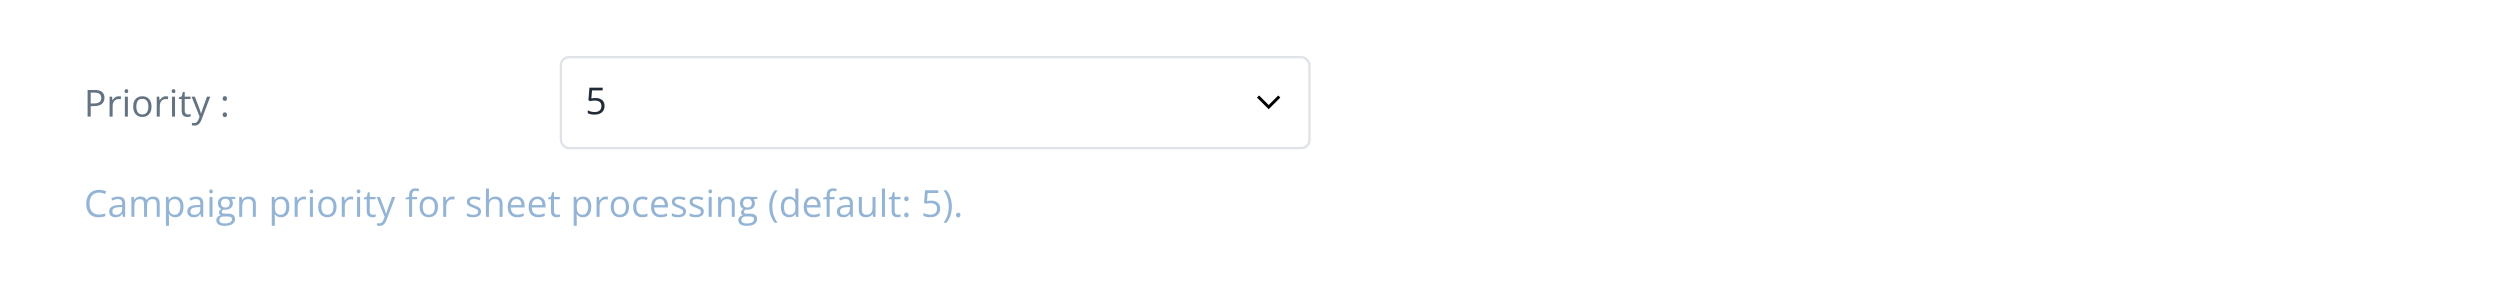 <svg width="1072" height="126" viewBox="0 0 1072 126" fill="none" xmlns="http://www.w3.org/2000/svg">
<g filter="url(#filter0_d_268_1185)">
<rect x="4" width="1064" height="118" fill="white"/>
</g>
<path d="M42.445 82.586C41.815 82.586 41.247 82.695 40.742 82.914C40.242 83.128 39.815 83.44 39.461 83.852C39.112 84.258 38.844 84.75 38.656 85.328C38.469 85.906 38.375 86.557 38.375 87.281C38.375 88.24 38.523 89.073 38.82 89.781C39.122 90.484 39.57 91.029 40.164 91.414C40.763 91.799 41.51 91.992 42.406 91.992C42.917 91.992 43.396 91.951 43.844 91.867C44.297 91.779 44.737 91.669 45.164 91.539V92.695C44.747 92.852 44.31 92.966 43.852 93.039C43.393 93.117 42.849 93.156 42.219 93.156C41.057 93.156 40.086 92.917 39.305 92.438C38.529 91.953 37.945 91.271 37.555 90.391C37.169 89.51 36.977 88.471 36.977 87.273C36.977 86.409 37.096 85.62 37.336 84.906C37.581 84.188 37.935 83.568 38.398 83.047C38.867 82.526 39.44 82.125 40.117 81.844C40.8 81.557 41.581 81.414 42.461 81.414C43.039 81.414 43.596 81.471 44.133 81.586C44.669 81.701 45.154 81.865 45.586 82.078L45.055 83.203C44.69 83.037 44.289 82.893 43.852 82.773C43.419 82.648 42.95 82.586 42.445 82.586ZM50.648 84.297C51.669 84.297 52.427 84.526 52.922 84.984C53.417 85.443 53.664 86.174 53.664 87.18V93H52.719L52.469 91.734H52.406C52.167 92.047 51.917 92.31 51.656 92.523C51.396 92.732 51.094 92.891 50.75 93C50.411 93.104 49.995 93.156 49.5 93.156C48.979 93.156 48.516 93.065 48.109 92.883C47.708 92.701 47.391 92.424 47.156 92.055C46.927 91.685 46.812 91.216 46.812 90.648C46.812 89.794 47.151 89.138 47.828 88.68C48.505 88.221 49.536 87.971 50.922 87.93L52.398 87.867V87.344C52.398 86.604 52.24 86.086 51.922 85.789C51.604 85.492 51.156 85.344 50.578 85.344C50.13 85.344 49.703 85.409 49.297 85.539C48.891 85.669 48.505 85.823 48.141 86L47.742 85.016C48.128 84.818 48.57 84.648 49.07 84.508C49.57 84.367 50.096 84.297 50.648 84.297ZM52.383 88.781L51.078 88.836C50.01 88.878 49.258 89.052 48.82 89.359C48.383 89.667 48.164 90.102 48.164 90.664C48.164 91.154 48.312 91.516 48.609 91.75C48.906 91.984 49.3 92.102 49.789 92.102C50.55 92.102 51.172 91.891 51.656 91.469C52.141 91.047 52.383 90.414 52.383 89.57V88.781ZM65.633 84.281C66.576 84.281 67.287 84.529 67.766 85.023C68.245 85.513 68.484 86.302 68.484 87.391V93H67.203V87.453C67.203 86.76 67.052 86.242 66.75 85.898C66.453 85.549 66.01 85.375 65.422 85.375C64.594 85.375 63.992 85.615 63.617 86.094C63.242 86.573 63.055 87.279 63.055 88.211V93H61.766V87.453C61.766 86.99 61.698 86.604 61.562 86.297C61.432 85.99 61.234 85.76 60.969 85.609C60.708 85.453 60.378 85.375 59.977 85.375C59.409 85.375 58.953 85.492 58.609 85.727C58.266 85.961 58.016 86.31 57.859 86.773C57.708 87.232 57.633 87.797 57.633 88.469V93H56.336V84.438H57.383L57.578 85.648H57.648C57.82 85.352 58.036 85.102 58.297 84.898C58.557 84.695 58.849 84.542 59.172 84.438C59.495 84.333 59.839 84.281 60.203 84.281C60.854 84.281 61.398 84.404 61.836 84.648C62.279 84.888 62.599 85.255 62.797 85.75H62.867C63.148 85.255 63.534 84.888 64.023 84.648C64.513 84.404 65.049 84.281 65.633 84.281ZM75.172 84.281C76.24 84.281 77.091 84.648 77.727 85.383C78.362 86.117 78.68 87.221 78.68 88.695C78.68 89.669 78.534 90.487 78.242 91.148C77.951 91.81 77.539 92.31 77.008 92.648C76.482 92.987 75.859 93.156 75.141 93.156C74.688 93.156 74.289 93.096 73.945 92.977C73.602 92.857 73.307 92.695 73.062 92.492C72.818 92.289 72.615 92.068 72.453 91.828H72.359C72.375 92.031 72.393 92.276 72.414 92.562C72.44 92.849 72.453 93.099 72.453 93.312V96.828H71.148V84.438H72.219L72.391 85.703H72.453C72.62 85.443 72.823 85.206 73.062 84.992C73.302 84.773 73.594 84.602 73.938 84.477C74.287 84.346 74.698 84.281 75.172 84.281ZM74.945 85.375C74.352 85.375 73.872 85.49 73.508 85.719C73.148 85.948 72.885 86.292 72.719 86.75C72.552 87.203 72.463 87.773 72.453 88.461V88.711C72.453 89.435 72.531 90.047 72.688 90.547C72.849 91.047 73.112 91.427 73.477 91.688C73.846 91.948 74.341 92.078 74.961 92.078C75.492 92.078 75.935 91.935 76.289 91.648C76.643 91.362 76.906 90.963 77.078 90.453C77.255 89.938 77.344 89.346 77.344 88.68C77.344 87.669 77.146 86.867 76.75 86.273C76.359 85.674 75.758 85.375 74.945 85.375ZM84.148 84.297C85.169 84.297 85.927 84.526 86.422 84.984C86.917 85.443 87.164 86.174 87.164 87.18V93H86.219L85.969 91.734H85.906C85.667 92.047 85.417 92.31 85.156 92.523C84.896 92.732 84.594 92.891 84.25 93C83.912 93.104 83.495 93.156 83 93.156C82.479 93.156 82.016 93.065 81.609 92.883C81.208 92.701 80.891 92.424 80.656 92.055C80.427 91.685 80.312 91.216 80.312 90.648C80.312 89.794 80.651 89.138 81.328 88.68C82.005 88.221 83.037 87.971 84.422 87.93L85.898 87.867V87.344C85.898 86.604 85.74 86.086 85.422 85.789C85.104 85.492 84.656 85.344 84.078 85.344C83.63 85.344 83.203 85.409 82.797 85.539C82.391 85.669 82.005 85.823 81.641 86L81.242 85.016C81.628 84.818 82.07 84.648 82.57 84.508C83.07 84.367 83.596 84.297 84.148 84.297ZM85.883 88.781L84.578 88.836C83.51 88.878 82.758 89.052 82.32 89.359C81.883 89.667 81.664 90.102 81.664 90.664C81.664 91.154 81.812 91.516 82.109 91.75C82.406 91.984 82.799 92.102 83.289 92.102C84.049 92.102 84.672 91.891 85.156 91.469C85.641 91.047 85.883 90.414 85.883 89.57V88.781ZM91.133 84.438V93H89.836V84.438H91.133ZM90.5 81.234C90.713 81.234 90.896 81.305 91.047 81.445C91.203 81.581 91.281 81.794 91.281 82.086C91.281 82.372 91.203 82.586 91.047 82.727C90.896 82.867 90.713 82.938 90.5 82.938C90.276 82.938 90.088 82.867 89.938 82.727C89.792 82.586 89.719 82.372 89.719 82.086C89.719 81.794 89.792 81.581 89.938 81.445C90.088 81.305 90.276 81.234 90.5 81.234ZM96.273 96.844C95.148 96.844 94.281 96.633 93.672 96.211C93.062 95.794 92.758 95.208 92.758 94.453C92.758 93.917 92.927 93.458 93.266 93.078C93.609 92.698 94.083 92.445 94.688 92.32C94.463 92.216 94.271 92.06 94.109 91.852C93.953 91.643 93.875 91.404 93.875 91.133C93.875 90.82 93.961 90.547 94.133 90.312C94.31 90.073 94.578 89.844 94.938 89.625C94.49 89.443 94.125 89.135 93.844 88.703C93.568 88.266 93.43 87.758 93.43 87.18C93.43 86.565 93.557 86.042 93.812 85.609C94.068 85.172 94.438 84.838 94.922 84.609C95.406 84.38 95.992 84.266 96.68 84.266C96.831 84.266 96.982 84.273 97.133 84.289C97.289 84.299 97.438 84.318 97.578 84.344C97.719 84.365 97.841 84.391 97.945 84.422H100.883V85.258L99.305 85.453C99.461 85.656 99.591 85.901 99.695 86.188C99.799 86.474 99.852 86.792 99.852 87.141C99.852 87.995 99.562 88.674 98.984 89.18C98.406 89.68 97.612 89.93 96.602 89.93C96.362 89.93 96.117 89.909 95.867 89.867C95.612 90.008 95.417 90.164 95.281 90.336C95.151 90.508 95.086 90.706 95.086 90.93C95.086 91.096 95.135 91.229 95.234 91.328C95.338 91.427 95.487 91.5 95.68 91.547C95.872 91.588 96.104 91.609 96.375 91.609H97.883C98.815 91.609 99.529 91.805 100.023 92.195C100.523 92.586 100.773 93.156 100.773 93.906C100.773 94.854 100.388 95.581 99.617 96.086C98.846 96.591 97.732 96.844 96.273 96.844ZM96.312 95.828C97.021 95.828 97.607 95.755 98.07 95.609C98.539 95.469 98.888 95.263 99.117 94.992C99.352 94.727 99.469 94.409 99.469 94.039C99.469 93.695 99.391 93.435 99.234 93.258C99.078 93.086 98.849 92.971 98.547 92.914C98.245 92.852 97.875 92.82 97.438 92.82H95.953C95.568 92.82 95.232 92.88 94.945 93C94.659 93.12 94.438 93.297 94.281 93.531C94.13 93.766 94.055 94.057 94.055 94.406C94.055 94.87 94.25 95.221 94.641 95.461C95.031 95.706 95.588 95.828 96.312 95.828ZM96.648 88.984C97.268 88.984 97.734 88.828 98.047 88.516C98.359 88.203 98.516 87.747 98.516 87.148C98.516 86.508 98.357 86.029 98.039 85.711C97.721 85.388 97.253 85.227 96.633 85.227C96.039 85.227 95.581 85.393 95.258 85.727C94.94 86.055 94.781 86.537 94.781 87.172C94.781 87.755 94.943 88.203 95.266 88.516C95.588 88.828 96.049 88.984 96.648 88.984ZM106.625 84.281C107.641 84.281 108.409 84.531 108.93 85.031C109.451 85.526 109.711 86.323 109.711 87.422V93H108.43V87.508C108.43 86.794 108.266 86.26 107.938 85.906C107.615 85.552 107.117 85.375 106.445 85.375C105.497 85.375 104.831 85.643 104.445 86.18C104.06 86.716 103.867 87.495 103.867 88.516V93H102.57V84.438H103.617L103.812 85.672H103.883C104.065 85.37 104.297 85.117 104.578 84.914C104.859 84.706 105.174 84.549 105.523 84.445C105.872 84.336 106.24 84.281 106.625 84.281ZM120.562 84.281C121.63 84.281 122.482 84.648 123.117 85.383C123.753 86.117 124.07 87.221 124.07 88.695C124.07 89.669 123.924 90.487 123.633 91.148C123.341 91.81 122.93 92.31 122.398 92.648C121.872 92.987 121.25 93.156 120.531 93.156C120.078 93.156 119.68 93.096 119.336 92.977C118.992 92.857 118.698 92.695 118.453 92.492C118.208 92.289 118.005 92.068 117.844 91.828H117.75C117.766 92.031 117.784 92.276 117.805 92.562C117.831 92.849 117.844 93.099 117.844 93.312V96.828H116.539V84.438H117.609L117.781 85.703H117.844C118.01 85.443 118.214 85.206 118.453 84.992C118.693 84.773 118.984 84.602 119.328 84.477C119.677 84.346 120.089 84.281 120.562 84.281ZM120.336 85.375C119.742 85.375 119.263 85.49 118.898 85.719C118.539 85.948 118.276 86.292 118.109 86.75C117.943 87.203 117.854 87.773 117.844 88.461V88.711C117.844 89.435 117.922 90.047 118.078 90.547C118.24 91.047 118.503 91.427 118.867 91.688C119.237 91.948 119.732 92.078 120.352 92.078C120.883 92.078 121.326 91.935 121.68 91.648C122.034 91.362 122.297 90.963 122.469 90.453C122.646 89.938 122.734 89.346 122.734 88.68C122.734 87.669 122.536 86.867 122.141 86.273C121.75 85.674 121.148 85.375 120.336 85.375ZM130.227 84.281C130.398 84.281 130.578 84.292 130.766 84.312C130.953 84.328 131.12 84.352 131.266 84.383L131.102 85.586C130.961 85.549 130.805 85.521 130.633 85.5C130.461 85.479 130.299 85.469 130.148 85.469C129.805 85.469 129.479 85.539 129.172 85.68C128.87 85.815 128.604 86.013 128.375 86.273C128.146 86.529 127.966 86.838 127.836 87.203C127.706 87.562 127.641 87.963 127.641 88.406V93H126.336V84.438H127.414L127.555 86.016H127.609C127.786 85.698 128 85.409 128.25 85.148C128.5 84.883 128.789 84.672 129.117 84.516C129.451 84.359 129.82 84.281 130.227 84.281ZM134.18 84.438V93H132.883V84.438H134.18ZM133.547 81.234C133.76 81.234 133.943 81.305 134.094 81.445C134.25 81.581 134.328 81.794 134.328 82.086C134.328 82.372 134.25 82.586 134.094 82.727C133.943 82.867 133.76 82.938 133.547 82.938C133.323 82.938 133.135 82.867 132.984 82.727C132.839 82.586 132.766 82.372 132.766 82.086C132.766 81.794 132.839 81.581 132.984 81.445C133.135 81.305 133.323 81.234 133.547 81.234ZM144.312 88.703C144.312 89.406 144.221 90.034 144.039 90.586C143.857 91.138 143.594 91.604 143.25 91.984C142.906 92.365 142.49 92.656 142 92.859C141.516 93.057 140.966 93.156 140.352 93.156C139.779 93.156 139.253 93.057 138.773 92.859C138.299 92.656 137.888 92.365 137.539 91.984C137.195 91.604 136.927 91.138 136.734 90.586C136.547 90.034 136.453 89.406 136.453 88.703C136.453 87.766 136.612 86.969 136.93 86.312C137.247 85.651 137.701 85.148 138.289 84.805C138.883 84.456 139.589 84.281 140.406 84.281C141.188 84.281 141.87 84.456 142.453 84.805C143.042 85.154 143.497 85.659 143.82 86.32C144.148 86.977 144.312 87.771 144.312 88.703ZM137.797 88.703C137.797 89.391 137.888 89.987 138.07 90.492C138.253 90.997 138.534 91.388 138.914 91.664C139.294 91.94 139.784 92.078 140.383 92.078C140.977 92.078 141.464 91.94 141.844 91.664C142.229 91.388 142.513 90.997 142.695 90.492C142.878 89.987 142.969 89.391 142.969 88.703C142.969 88.021 142.878 87.432 142.695 86.938C142.513 86.438 142.232 86.052 141.852 85.781C141.471 85.51 140.979 85.375 140.375 85.375C139.484 85.375 138.831 85.669 138.414 86.258C138.003 86.846 137.797 87.662 137.797 88.703ZM150.445 84.281C150.617 84.281 150.797 84.292 150.984 84.312C151.172 84.328 151.339 84.352 151.484 84.383L151.32 85.586C151.18 85.549 151.023 85.521 150.852 85.5C150.68 85.479 150.518 85.469 150.367 85.469C150.023 85.469 149.698 85.539 149.391 85.68C149.089 85.815 148.823 86.013 148.594 86.273C148.365 86.529 148.185 86.838 148.055 87.203C147.924 87.562 147.859 87.963 147.859 88.406V93H146.555V84.438H147.633L147.773 86.016H147.828C148.005 85.698 148.219 85.409 148.469 85.148C148.719 84.883 149.008 84.672 149.336 84.516C149.669 84.359 150.039 84.281 150.445 84.281ZM154.398 84.438V93H153.102V84.438H154.398ZM153.766 81.234C153.979 81.234 154.161 81.305 154.312 81.445C154.469 81.581 154.547 81.794 154.547 82.086C154.547 82.372 154.469 82.586 154.312 82.727C154.161 82.867 153.979 82.938 153.766 82.938C153.542 82.938 153.354 82.867 153.203 82.727C153.057 82.586 152.984 82.372 152.984 82.086C152.984 81.794 153.057 81.581 153.203 81.445C153.354 81.305 153.542 81.234 153.766 81.234ZM159.914 92.094C160.128 92.094 160.346 92.076 160.57 92.039C160.794 92.003 160.977 91.958 161.117 91.906V92.914C160.966 92.982 160.755 93.039 160.484 93.086C160.219 93.133 159.958 93.156 159.703 93.156C159.25 93.156 158.839 93.078 158.469 92.922C158.099 92.76 157.802 92.49 157.578 92.109C157.359 91.729 157.25 91.203 157.25 90.531V85.453H156.031V84.82L157.258 84.312L157.773 82.453H158.555V84.438H161.062V85.453H158.555V90.492C158.555 91.029 158.677 91.43 158.922 91.695C159.172 91.961 159.503 92.094 159.914 92.094ZM161.5 84.438H162.891L164.781 89.406C164.891 89.698 164.992 89.979 165.086 90.25C165.18 90.516 165.263 90.771 165.336 91.016C165.409 91.26 165.466 91.497 165.508 91.727H165.562C165.635 91.466 165.74 91.125 165.875 90.703C166.01 90.276 166.156 89.841 166.312 89.398L168.102 84.438H169.5L165.773 94.258C165.576 94.784 165.344 95.242 165.078 95.633C164.818 96.023 164.5 96.323 164.125 96.531C163.75 96.745 163.297 96.852 162.766 96.852C162.521 96.852 162.305 96.836 162.117 96.805C161.93 96.779 161.768 96.747 161.633 96.711V95.672C161.747 95.698 161.885 95.721 162.047 95.742C162.214 95.763 162.385 95.773 162.562 95.773C162.885 95.773 163.164 95.711 163.398 95.586C163.638 95.466 163.844 95.289 164.016 95.055C164.188 94.82 164.336 94.542 164.461 94.219L164.93 93.016L161.5 84.438ZM178.836 85.453H176.703V93H175.406V85.453H173.891V84.828L175.406 84.398V83.828C175.406 83.109 175.513 82.526 175.727 82.078C175.94 81.625 176.25 81.292 176.656 81.078C177.062 80.865 177.557 80.758 178.141 80.758C178.469 80.758 178.768 80.787 179.039 80.844C179.315 80.901 179.557 80.966 179.766 81.039L179.43 82.062C179.253 82.005 179.052 81.953 178.828 81.906C178.609 81.854 178.385 81.828 178.156 81.828C177.661 81.828 177.294 81.99 177.055 82.312C176.82 82.63 176.703 83.13 176.703 83.812V84.438H178.836V85.453ZM187.797 88.703C187.797 89.406 187.706 90.034 187.523 90.586C187.341 91.138 187.078 91.604 186.734 91.984C186.391 92.365 185.974 92.656 185.484 92.859C185 93.057 184.451 93.156 183.836 93.156C183.263 93.156 182.737 93.057 182.258 92.859C181.784 92.656 181.372 92.365 181.023 91.984C180.68 91.604 180.411 91.138 180.219 90.586C180.031 90.034 179.938 89.406 179.938 88.703C179.938 87.766 180.096 86.969 180.414 86.312C180.732 85.651 181.185 85.148 181.773 84.805C182.367 84.456 183.073 84.281 183.891 84.281C184.672 84.281 185.354 84.456 185.938 84.805C186.526 85.154 186.982 85.659 187.305 86.32C187.633 86.977 187.797 87.771 187.797 88.703ZM181.281 88.703C181.281 89.391 181.372 89.987 181.555 90.492C181.737 90.997 182.018 91.388 182.398 91.664C182.779 91.94 183.268 92.078 183.867 92.078C184.461 92.078 184.948 91.94 185.328 91.664C185.714 91.388 185.997 90.997 186.18 90.492C186.362 89.987 186.453 89.391 186.453 88.703C186.453 88.021 186.362 87.432 186.18 86.938C185.997 86.438 185.716 86.052 185.336 85.781C184.956 85.51 184.464 85.375 183.859 85.375C182.969 85.375 182.315 85.669 181.898 86.258C181.487 86.846 181.281 87.662 181.281 88.703ZM193.93 84.281C194.102 84.281 194.281 84.292 194.469 84.312C194.656 84.328 194.823 84.352 194.969 84.383L194.805 85.586C194.664 85.549 194.508 85.521 194.336 85.5C194.164 85.479 194.003 85.469 193.852 85.469C193.508 85.469 193.182 85.539 192.875 85.68C192.573 85.815 192.307 86.013 192.078 86.273C191.849 86.529 191.669 86.838 191.539 87.203C191.409 87.562 191.344 87.963 191.344 88.406V93H190.039V84.438H191.117L191.258 86.016H191.312C191.49 85.698 191.703 85.409 191.953 85.148C192.203 84.883 192.492 84.672 192.82 84.516C193.154 84.359 193.523 84.281 193.93 84.281ZM206.281 90.656C206.281 91.203 206.143 91.664 205.867 92.039C205.596 92.409 205.206 92.688 204.695 92.875C204.19 93.062 203.586 93.156 202.883 93.156C202.284 93.156 201.766 93.109 201.328 93.016C200.891 92.922 200.508 92.789 200.18 92.617V91.422C200.529 91.594 200.945 91.75 201.43 91.891C201.914 92.031 202.409 92.102 202.914 92.102C203.654 92.102 204.19 91.982 204.523 91.742C204.857 91.503 205.023 91.177 205.023 90.766C205.023 90.531 204.956 90.326 204.82 90.148C204.69 89.966 204.469 89.792 204.156 89.625C203.844 89.453 203.411 89.266 202.859 89.062C202.312 88.854 201.839 88.648 201.438 88.445C201.042 88.237 200.734 87.984 200.516 87.688C200.302 87.391 200.195 87.005 200.195 86.531C200.195 85.807 200.487 85.253 201.07 84.867C201.659 84.477 202.43 84.281 203.383 84.281C203.898 84.281 204.38 84.333 204.828 84.438C205.281 84.537 205.703 84.672 206.094 84.844L205.656 85.883C205.302 85.732 204.924 85.604 204.523 85.5C204.122 85.396 203.714 85.344 203.297 85.344C202.698 85.344 202.237 85.443 201.914 85.641C201.596 85.838 201.438 86.109 201.438 86.453C201.438 86.719 201.51 86.938 201.656 87.109C201.807 87.281 202.047 87.443 202.375 87.594C202.703 87.745 203.135 87.922 203.672 88.125C204.208 88.323 204.672 88.529 205.062 88.742C205.453 88.951 205.753 89.206 205.961 89.508C206.174 89.805 206.281 90.188 206.281 90.656ZM209.664 80.844V84.477C209.664 84.685 209.659 84.896 209.648 85.109C209.638 85.318 209.62 85.51 209.594 85.688H209.68C209.857 85.385 210.081 85.133 210.352 84.93C210.628 84.721 210.94 84.565 211.289 84.461C211.638 84.352 212.008 84.297 212.398 84.297C213.086 84.297 213.659 84.406 214.117 84.625C214.581 84.844 214.927 85.182 215.156 85.641C215.391 86.099 215.508 86.693 215.508 87.422V93H214.227V87.508C214.227 86.794 214.062 86.26 213.734 85.906C213.411 85.552 212.914 85.375 212.242 85.375C211.607 85.375 211.099 85.497 210.719 85.742C210.344 85.982 210.073 86.336 209.906 86.805C209.745 87.273 209.664 87.846 209.664 88.523V93H208.367V80.844H209.664ZM221.477 84.281C222.206 84.281 222.831 84.443 223.352 84.766C223.872 85.088 224.271 85.542 224.547 86.125C224.823 86.703 224.961 87.38 224.961 88.156V88.961H219.047C219.062 89.966 219.312 90.732 219.797 91.258C220.281 91.784 220.964 92.047 221.844 92.047C222.385 92.047 222.865 91.997 223.281 91.898C223.698 91.799 224.13 91.654 224.578 91.461V92.602C224.146 92.794 223.716 92.935 223.289 93.023C222.867 93.112 222.367 93.156 221.789 93.156C220.966 93.156 220.247 92.99 219.633 92.656C219.023 92.318 218.549 91.823 218.211 91.172C217.872 90.521 217.703 89.724 217.703 88.781C217.703 87.859 217.857 87.062 218.164 86.391C218.477 85.713 218.914 85.193 219.477 84.828C220.044 84.463 220.711 84.281 221.477 84.281ZM221.461 85.344C220.768 85.344 220.216 85.57 219.805 86.023C219.393 86.477 219.148 87.109 219.07 87.922H223.602C223.596 87.412 223.516 86.963 223.359 86.578C223.208 86.188 222.977 85.885 222.664 85.672C222.352 85.453 221.951 85.344 221.461 85.344ZM230.461 84.281C231.19 84.281 231.815 84.443 232.336 84.766C232.857 85.088 233.255 85.542 233.531 86.125C233.807 86.703 233.945 87.38 233.945 88.156V88.961H228.031C228.047 89.966 228.297 90.732 228.781 91.258C229.266 91.784 229.948 92.047 230.828 92.047C231.37 92.047 231.849 91.997 232.266 91.898C232.682 91.799 233.115 91.654 233.562 91.461V92.602C233.13 92.794 232.701 92.935 232.273 93.023C231.852 93.112 231.352 93.156 230.773 93.156C229.951 93.156 229.232 92.99 228.617 92.656C228.008 92.318 227.534 91.823 227.195 91.172C226.857 90.521 226.688 89.724 226.688 88.781C226.688 87.859 226.841 87.062 227.148 86.391C227.461 85.713 227.898 85.193 228.461 84.828C229.029 84.463 229.695 84.281 230.461 84.281ZM230.445 85.344C229.753 85.344 229.201 85.57 228.789 86.023C228.378 86.477 228.133 87.109 228.055 87.922H232.586C232.581 87.412 232.5 86.963 232.344 86.578C232.193 86.188 231.961 85.885 231.648 85.672C231.336 85.453 230.935 85.344 230.445 85.344ZM238.914 92.094C239.128 92.094 239.346 92.076 239.57 92.039C239.794 92.003 239.977 91.958 240.117 91.906V92.914C239.966 92.982 239.755 93.039 239.484 93.086C239.219 93.133 238.958 93.156 238.703 93.156C238.25 93.156 237.839 93.078 237.469 92.922C237.099 92.76 236.802 92.49 236.578 92.109C236.359 91.729 236.25 91.203 236.25 90.531V85.453H235.031V84.82L236.258 84.312L236.773 82.453H237.555V84.438H240.062V85.453H237.555V90.492C237.555 91.029 237.677 91.43 237.922 91.695C238.172 91.961 238.503 92.094 238.914 92.094ZM250.031 84.281C251.099 84.281 251.951 84.648 252.586 85.383C253.221 86.117 253.539 87.221 253.539 88.695C253.539 89.669 253.393 90.487 253.102 91.148C252.81 91.81 252.398 92.31 251.867 92.648C251.341 92.987 250.719 93.156 250 93.156C249.547 93.156 249.148 93.096 248.805 92.977C248.461 92.857 248.167 92.695 247.922 92.492C247.677 92.289 247.474 92.068 247.312 91.828H247.219C247.234 92.031 247.253 92.276 247.273 92.562C247.299 92.849 247.312 93.099 247.312 93.312V96.828H246.008V84.438H247.078L247.25 85.703H247.312C247.479 85.443 247.682 85.206 247.922 84.992C248.161 84.773 248.453 84.602 248.797 84.477C249.146 84.346 249.557 84.281 250.031 84.281ZM249.805 85.375C249.211 85.375 248.732 85.49 248.367 85.719C248.008 85.948 247.745 86.292 247.578 86.75C247.411 87.203 247.323 87.773 247.312 88.461V88.711C247.312 89.435 247.391 90.047 247.547 90.547C247.708 91.047 247.971 91.427 248.336 91.688C248.706 91.948 249.201 92.078 249.82 92.078C250.352 92.078 250.794 91.935 251.148 91.648C251.503 91.362 251.766 90.963 251.938 90.453C252.115 89.938 252.203 89.346 252.203 88.68C252.203 87.669 252.005 86.867 251.609 86.273C251.219 85.674 250.617 85.375 249.805 85.375ZM259.695 84.281C259.867 84.281 260.047 84.292 260.234 84.312C260.422 84.328 260.589 84.352 260.734 84.383L260.57 85.586C260.43 85.549 260.273 85.521 260.102 85.5C259.93 85.479 259.768 85.469 259.617 85.469C259.273 85.469 258.948 85.539 258.641 85.68C258.339 85.815 258.073 86.013 257.844 86.273C257.615 86.529 257.435 86.838 257.305 87.203C257.174 87.562 257.109 87.963 257.109 88.406V93H255.805V84.438H256.883L257.023 86.016H257.078C257.255 85.698 257.469 85.409 257.719 85.148C257.969 84.883 258.258 84.672 258.586 84.516C258.919 84.359 259.289 84.281 259.695 84.281ZM269.734 88.703C269.734 89.406 269.643 90.034 269.461 90.586C269.279 91.138 269.016 91.604 268.672 91.984C268.328 92.365 267.911 92.656 267.422 92.859C266.938 93.057 266.388 93.156 265.773 93.156C265.201 93.156 264.674 93.057 264.195 92.859C263.721 92.656 263.31 92.365 262.961 91.984C262.617 91.604 262.349 91.138 262.156 90.586C261.969 90.034 261.875 89.406 261.875 88.703C261.875 87.766 262.034 86.969 262.352 86.312C262.669 85.651 263.122 85.148 263.711 84.805C264.305 84.456 265.01 84.281 265.828 84.281C266.609 84.281 267.292 84.456 267.875 84.805C268.464 85.154 268.919 85.659 269.242 86.32C269.57 86.977 269.734 87.771 269.734 88.703ZM263.219 88.703C263.219 89.391 263.31 89.987 263.492 90.492C263.674 90.997 263.956 91.388 264.336 91.664C264.716 91.94 265.206 92.078 265.805 92.078C266.398 92.078 266.885 91.94 267.266 91.664C267.651 91.388 267.935 90.997 268.117 90.492C268.299 89.987 268.391 89.391 268.391 88.703C268.391 88.021 268.299 87.432 268.117 86.938C267.935 86.438 267.654 86.052 267.273 85.781C266.893 85.51 266.401 85.375 265.797 85.375C264.906 85.375 264.253 85.669 263.836 86.258C263.424 86.846 263.219 87.662 263.219 88.703ZM275.406 93.156C274.635 93.156 273.956 92.997 273.367 92.68C272.779 92.362 272.32 91.878 271.992 91.227C271.664 90.576 271.5 89.755 271.5 88.766C271.5 87.729 271.672 86.883 272.016 86.227C272.365 85.565 272.844 85.076 273.453 84.758C274.062 84.44 274.755 84.281 275.531 84.281C275.958 84.281 276.37 84.326 276.766 84.414C277.167 84.497 277.495 84.604 277.75 84.734L277.359 85.82C277.099 85.716 276.797 85.622 276.453 85.539C276.115 85.456 275.797 85.414 275.5 85.414C274.906 85.414 274.411 85.542 274.016 85.797C273.625 86.052 273.331 86.427 273.133 86.922C272.94 87.417 272.844 88.026 272.844 88.75C272.844 89.443 272.938 90.034 273.125 90.523C273.318 91.013 273.602 91.388 273.977 91.648C274.357 91.904 274.831 92.031 275.398 92.031C275.852 92.031 276.26 91.984 276.625 91.891C276.99 91.792 277.32 91.677 277.617 91.547V92.703C277.331 92.849 277.01 92.961 276.656 93.039C276.307 93.117 275.891 93.156 275.406 93.156ZM282.945 84.281C283.674 84.281 284.299 84.443 284.82 84.766C285.341 85.088 285.74 85.542 286.016 86.125C286.292 86.703 286.43 87.38 286.43 88.156V88.961H280.516C280.531 89.966 280.781 90.732 281.266 91.258C281.75 91.784 282.432 92.047 283.312 92.047C283.854 92.047 284.333 91.997 284.75 91.898C285.167 91.799 285.599 91.654 286.047 91.461V92.602C285.615 92.794 285.185 92.935 284.758 93.023C284.336 93.112 283.836 93.156 283.258 93.156C282.435 93.156 281.716 92.99 281.102 92.656C280.492 92.318 280.018 91.823 279.68 91.172C279.341 90.521 279.172 89.724 279.172 88.781C279.172 87.859 279.326 87.062 279.633 86.391C279.945 85.713 280.383 85.193 280.945 84.828C281.513 84.463 282.18 84.281 282.945 84.281ZM282.93 85.344C282.237 85.344 281.685 85.57 281.273 86.023C280.862 86.477 280.617 87.109 280.539 87.922H285.07C285.065 87.412 284.984 86.963 284.828 86.578C284.677 86.188 284.445 85.885 284.133 85.672C283.82 85.453 283.419 85.344 282.93 85.344ZM294.172 90.656C294.172 91.203 294.034 91.664 293.758 92.039C293.487 92.409 293.096 92.688 292.586 92.875C292.081 93.062 291.477 93.156 290.773 93.156C290.174 93.156 289.656 93.109 289.219 93.016C288.781 92.922 288.398 92.789 288.07 92.617V91.422C288.419 91.594 288.836 91.75 289.32 91.891C289.805 92.031 290.299 92.102 290.805 92.102C291.544 92.102 292.081 91.982 292.414 91.742C292.747 91.503 292.914 91.177 292.914 90.766C292.914 90.531 292.846 90.326 292.711 90.148C292.581 89.966 292.359 89.792 292.047 89.625C291.734 89.453 291.302 89.266 290.75 89.062C290.203 88.854 289.729 88.648 289.328 88.445C288.932 88.237 288.625 87.984 288.406 87.688C288.193 87.391 288.086 87.005 288.086 86.531C288.086 85.807 288.378 85.253 288.961 84.867C289.549 84.477 290.32 84.281 291.273 84.281C291.789 84.281 292.271 84.333 292.719 84.438C293.172 84.537 293.594 84.672 293.984 84.844L293.547 85.883C293.193 85.732 292.815 85.604 292.414 85.5C292.013 85.396 291.604 85.344 291.188 85.344C290.589 85.344 290.128 85.443 289.805 85.641C289.487 85.838 289.328 86.109 289.328 86.453C289.328 86.719 289.401 86.938 289.547 87.109C289.698 87.281 289.938 87.443 290.266 87.594C290.594 87.745 291.026 87.922 291.562 88.125C292.099 88.323 292.562 88.529 292.953 88.742C293.344 88.951 293.643 89.206 293.852 89.508C294.065 89.805 294.172 90.188 294.172 90.656ZM301.797 90.656C301.797 91.203 301.659 91.664 301.383 92.039C301.112 92.409 300.721 92.688 300.211 92.875C299.706 93.062 299.102 93.156 298.398 93.156C297.799 93.156 297.281 93.109 296.844 93.016C296.406 92.922 296.023 92.789 295.695 92.617V91.422C296.044 91.594 296.461 91.75 296.945 91.891C297.43 92.031 297.924 92.102 298.43 92.102C299.169 92.102 299.706 91.982 300.039 91.742C300.372 91.503 300.539 91.177 300.539 90.766C300.539 90.531 300.471 90.326 300.336 90.148C300.206 89.966 299.984 89.792 299.672 89.625C299.359 89.453 298.927 89.266 298.375 89.062C297.828 88.854 297.354 88.648 296.953 88.445C296.557 88.237 296.25 87.984 296.031 87.688C295.818 87.391 295.711 87.005 295.711 86.531C295.711 85.807 296.003 85.253 296.586 84.867C297.174 84.477 297.945 84.281 298.898 84.281C299.414 84.281 299.896 84.333 300.344 84.438C300.797 84.537 301.219 84.672 301.609 84.844L301.172 85.883C300.818 85.732 300.44 85.604 300.039 85.5C299.638 85.396 299.229 85.344 298.812 85.344C298.214 85.344 297.753 85.443 297.43 85.641C297.112 85.838 296.953 86.109 296.953 86.453C296.953 86.719 297.026 86.938 297.172 87.109C297.323 87.281 297.562 87.443 297.891 87.594C298.219 87.745 298.651 87.922 299.188 88.125C299.724 88.323 300.188 88.529 300.578 88.742C300.969 88.951 301.268 89.206 301.477 89.508C301.69 89.805 301.797 90.188 301.797 90.656ZM305.18 84.438V93H303.883V84.438H305.18ZM304.547 81.234C304.76 81.234 304.943 81.305 305.094 81.445C305.25 81.581 305.328 81.794 305.328 82.086C305.328 82.372 305.25 82.586 305.094 82.727C304.943 82.867 304.76 82.938 304.547 82.938C304.323 82.938 304.135 82.867 303.984 82.727C303.839 82.586 303.766 82.372 303.766 82.086C303.766 81.794 303.839 81.581 303.984 81.445C304.135 81.305 304.323 81.234 304.547 81.234ZM311.984 84.281C313 84.281 313.768 84.531 314.289 85.031C314.81 85.526 315.07 86.323 315.07 87.422V93H313.789V87.508C313.789 86.794 313.625 86.26 313.297 85.906C312.974 85.552 312.477 85.375 311.805 85.375C310.857 85.375 310.19 85.643 309.805 86.18C309.419 86.716 309.227 87.495 309.227 88.516V93H307.93V84.438H308.977L309.172 85.672H309.242C309.424 85.37 309.656 85.117 309.938 84.914C310.219 84.706 310.534 84.549 310.883 84.445C311.232 84.336 311.599 84.281 311.984 84.281ZM320.133 96.844C319.008 96.844 318.141 96.633 317.531 96.211C316.922 95.794 316.617 95.208 316.617 94.453C316.617 93.917 316.786 93.458 317.125 93.078C317.469 92.698 317.943 92.445 318.547 92.32C318.323 92.216 318.13 92.06 317.969 91.852C317.812 91.643 317.734 91.404 317.734 91.133C317.734 90.82 317.82 90.547 317.992 90.312C318.169 90.073 318.438 89.844 318.797 89.625C318.349 89.443 317.984 89.135 317.703 88.703C317.427 88.266 317.289 87.758 317.289 87.18C317.289 86.565 317.417 86.042 317.672 85.609C317.927 85.172 318.297 84.838 318.781 84.609C319.266 84.38 319.852 84.266 320.539 84.266C320.69 84.266 320.841 84.273 320.992 84.289C321.148 84.299 321.297 84.318 321.438 84.344C321.578 84.365 321.701 84.391 321.805 84.422H324.742V85.258L323.164 85.453C323.32 85.656 323.451 85.901 323.555 86.188C323.659 86.474 323.711 86.792 323.711 87.141C323.711 87.995 323.422 88.674 322.844 89.18C322.266 89.68 321.471 89.93 320.461 89.93C320.221 89.93 319.977 89.909 319.727 89.867C319.471 90.008 319.276 90.164 319.141 90.336C319.01 90.508 318.945 90.706 318.945 90.93C318.945 91.096 318.995 91.229 319.094 91.328C319.198 91.427 319.346 91.5 319.539 91.547C319.732 91.588 319.964 91.609 320.234 91.609H321.742C322.674 91.609 323.388 91.805 323.883 92.195C324.383 92.586 324.633 93.156 324.633 93.906C324.633 94.854 324.247 95.581 323.477 96.086C322.706 96.591 321.591 96.844 320.133 96.844ZM320.172 95.828C320.88 95.828 321.466 95.755 321.93 95.609C322.398 95.469 322.747 95.263 322.977 94.992C323.211 94.727 323.328 94.409 323.328 94.039C323.328 93.695 323.25 93.435 323.094 93.258C322.938 93.086 322.708 92.971 322.406 92.914C322.104 92.852 321.734 92.82 321.297 92.82H319.812C319.427 92.82 319.091 92.88 318.805 93C318.518 93.12 318.297 93.297 318.141 93.531C317.99 93.766 317.914 94.057 317.914 94.406C317.914 94.87 318.109 95.221 318.5 95.461C318.891 95.706 319.448 95.828 320.172 95.828ZM320.508 88.984C321.128 88.984 321.594 88.828 321.906 88.516C322.219 88.203 322.375 87.747 322.375 87.148C322.375 86.508 322.216 86.029 321.898 85.711C321.581 85.388 321.112 85.227 320.492 85.227C319.898 85.227 319.44 85.393 319.117 85.727C318.799 86.055 318.641 86.537 318.641 87.172C318.641 87.755 318.802 88.203 319.125 88.516C319.448 88.828 319.909 88.984 320.508 88.984ZM329.859 88.617C329.859 87.737 329.943 86.88 330.109 86.047C330.281 85.213 330.542 84.419 330.891 83.664C331.24 82.909 331.68 82.213 332.211 81.578H333.453C332.698 82.568 332.13 83.667 331.75 84.875C331.37 86.083 331.18 87.326 331.18 88.602C331.18 89.435 331.263 90.258 331.43 91.07C331.602 91.878 331.854 92.656 332.188 93.406C332.526 94.156 332.943 94.865 333.438 95.531H332.211C331.68 94.906 331.24 94.224 330.891 93.484C330.542 92.75 330.281 91.971 330.109 91.148C329.943 90.326 329.859 89.482 329.859 88.617ZM338.352 93.156C337.268 93.156 336.409 92.787 335.773 92.047C335.143 91.307 334.828 90.208 334.828 88.75C334.828 87.276 335.151 86.164 335.797 85.414C336.443 84.659 337.302 84.281 338.375 84.281C338.828 84.281 339.224 84.341 339.562 84.461C339.901 84.581 340.193 84.742 340.438 84.945C340.682 85.143 340.888 85.37 341.055 85.625H341.148C341.128 85.463 341.107 85.242 341.086 84.961C341.065 84.68 341.055 84.451 341.055 84.273V80.844H342.352V93H341.305L341.109 91.781H341.055C340.893 92.037 340.688 92.268 340.438 92.477C340.193 92.685 339.898 92.852 339.555 92.977C339.216 93.096 338.815 93.156 338.352 93.156ZM338.555 92.078C339.471 92.078 340.12 91.818 340.5 91.297C340.88 90.776 341.07 90.003 341.07 88.977V88.742C341.07 87.654 340.888 86.818 340.523 86.234C340.164 85.651 339.508 85.359 338.555 85.359C337.758 85.359 337.161 85.667 336.766 86.281C336.37 86.891 336.172 87.724 336.172 88.781C336.172 89.833 336.367 90.646 336.758 91.219C337.154 91.792 337.753 92.078 338.555 92.078ZM348.398 84.281C349.128 84.281 349.753 84.443 350.273 84.766C350.794 85.088 351.193 85.542 351.469 86.125C351.745 86.703 351.883 87.38 351.883 88.156V88.961H345.969C345.984 89.966 346.234 90.732 346.719 91.258C347.203 91.784 347.885 92.047 348.766 92.047C349.307 92.047 349.786 91.997 350.203 91.898C350.62 91.799 351.052 91.654 351.5 91.461V92.602C351.068 92.794 350.638 92.935 350.211 93.023C349.789 93.112 349.289 93.156 348.711 93.156C347.888 93.156 347.169 92.99 346.555 92.656C345.945 92.318 345.471 91.823 345.133 91.172C344.794 90.521 344.625 89.724 344.625 88.781C344.625 87.859 344.779 87.062 345.086 86.391C345.398 85.713 345.836 85.193 346.398 84.828C346.966 84.463 347.633 84.281 348.398 84.281ZM348.383 85.344C347.69 85.344 347.138 85.57 346.727 86.023C346.315 86.477 346.07 87.109 345.992 87.922H350.523C350.518 87.412 350.438 86.963 350.281 86.578C350.13 86.188 349.898 85.885 349.586 85.672C349.273 85.453 348.872 85.344 348.383 85.344ZM357.898 85.453H355.766V93H354.469V85.453H352.953V84.828L354.469 84.398V83.828C354.469 83.109 354.576 82.526 354.789 82.078C355.003 81.625 355.312 81.292 355.719 81.078C356.125 80.865 356.62 80.758 357.203 80.758C357.531 80.758 357.831 80.787 358.102 80.844C358.378 80.901 358.62 80.966 358.828 81.039L358.492 82.062C358.315 82.005 358.115 81.953 357.891 81.906C357.672 81.854 357.448 81.828 357.219 81.828C356.724 81.828 356.357 81.99 356.117 82.312C355.883 82.63 355.766 83.13 355.766 83.812V84.438H357.898V85.453ZM362.68 84.297C363.701 84.297 364.458 84.526 364.953 84.984C365.448 85.443 365.695 86.174 365.695 87.18V93H364.75L364.5 91.734H364.438C364.198 92.047 363.948 92.31 363.688 92.523C363.427 92.732 363.125 92.891 362.781 93C362.443 93.104 362.026 93.156 361.531 93.156C361.01 93.156 360.547 93.065 360.141 92.883C359.74 92.701 359.422 92.424 359.188 92.055C358.958 91.685 358.844 91.216 358.844 90.648C358.844 89.794 359.182 89.138 359.859 88.68C360.536 88.221 361.568 87.971 362.953 87.93L364.43 87.867V87.344C364.43 86.604 364.271 86.086 363.953 85.789C363.635 85.492 363.188 85.344 362.609 85.344C362.161 85.344 361.734 85.409 361.328 85.539C360.922 85.669 360.536 85.823 360.172 86L359.773 85.016C360.159 84.818 360.602 84.648 361.102 84.508C361.602 84.367 362.128 84.297 362.68 84.297ZM364.414 88.781L363.109 88.836C362.042 88.878 361.289 89.052 360.852 89.359C360.414 89.667 360.195 90.102 360.195 90.664C360.195 91.154 360.344 91.516 360.641 91.75C360.938 91.984 361.331 92.102 361.82 92.102C362.581 92.102 363.203 91.891 363.688 91.469C364.172 91.047 364.414 90.414 364.414 89.57V88.781ZM375.438 84.438V93H374.375L374.188 91.797H374.117C373.94 92.094 373.711 92.344 373.43 92.547C373.148 92.75 372.831 92.901 372.477 93C372.128 93.104 371.755 93.156 371.359 93.156C370.682 93.156 370.115 93.047 369.656 92.828C369.198 92.609 368.852 92.271 368.617 91.812C368.388 91.354 368.273 90.766 368.273 90.047V84.438H369.586V89.953C369.586 90.667 369.747 91.201 370.07 91.555C370.393 91.904 370.885 92.078 371.547 92.078C372.182 92.078 372.688 91.958 373.062 91.719C373.443 91.479 373.716 91.128 373.883 90.664C374.049 90.195 374.133 89.622 374.133 88.945V84.438H375.438ZM379.484 93H378.18V80.844H379.484V93ZM384.992 92.094C385.206 92.094 385.424 92.076 385.648 92.039C385.872 92.003 386.055 91.958 386.195 91.906V92.914C386.044 92.982 385.833 93.039 385.562 93.086C385.297 93.133 385.036 93.156 384.781 93.156C384.328 93.156 383.917 93.078 383.547 92.922C383.177 92.76 382.88 92.49 382.656 92.109C382.438 91.729 382.328 91.203 382.328 90.531V85.453H381.109V84.82L382.336 84.312L382.852 82.453H383.633V84.438H386.141V85.453H383.633V90.492C383.633 91.029 383.755 91.43 384 91.695C384.25 91.961 384.581 92.094 384.992 92.094ZM387.734 92.188C387.734 91.823 387.823 91.565 388 91.414C388.177 91.258 388.393 91.18 388.648 91.18C388.914 91.18 389.138 91.258 389.32 91.414C389.503 91.565 389.594 91.823 389.594 92.188C389.594 92.547 389.503 92.81 389.32 92.977C389.138 93.138 388.914 93.219 388.648 93.219C388.393 93.219 388.177 93.138 388 92.977C387.823 92.81 387.734 92.547 387.734 92.188ZM387.734 85.258C387.734 84.883 387.823 84.62 388 84.469C388.177 84.312 388.393 84.234 388.648 84.234C388.914 84.234 389.138 84.312 389.32 84.469C389.503 84.62 389.594 84.883 389.594 85.258C389.594 85.612 389.503 85.87 389.32 86.031C389.138 86.193 388.914 86.273 388.648 86.273C388.393 86.273 388.177 86.193 388 86.031C387.823 85.87 387.734 85.612 387.734 85.258ZM399.32 86.016C400.096 86.016 400.771 86.148 401.344 86.414C401.917 86.674 402.359 87.055 402.672 87.555C402.99 88.055 403.148 88.662 403.148 89.375C403.148 90.156 402.979 90.831 402.641 91.398C402.302 91.961 401.815 92.396 401.18 92.703C400.544 93.005 399.784 93.156 398.898 93.156C398.305 93.156 397.753 93.104 397.242 93C396.732 92.896 396.302 92.74 395.953 92.531V91.297C396.333 91.526 396.794 91.708 397.336 91.844C397.878 91.979 398.404 92.047 398.914 92.047C399.492 92.047 399.997 91.956 400.43 91.773C400.867 91.586 401.206 91.305 401.445 90.93C401.69 90.549 401.812 90.073 401.812 89.5C401.812 88.74 401.578 88.154 401.109 87.742C400.646 87.326 399.911 87.117 398.906 87.117C398.583 87.117 398.229 87.143 397.844 87.195C397.458 87.247 397.141 87.305 396.891 87.367L396.234 86.938L396.672 81.578H402.352V82.766H397.781L397.492 86.211C397.69 86.169 397.945 86.128 398.258 86.086C398.57 86.039 398.924 86.016 399.32 86.016ZM408.156 88.602C408.156 89.471 408.07 90.32 407.898 91.148C407.732 91.971 407.474 92.753 407.125 93.492C406.781 94.232 406.341 94.912 405.805 95.531H404.578C405.078 94.87 405.495 94.162 405.828 93.406C406.167 92.651 406.419 91.87 406.586 91.062C406.758 90.25 406.844 89.427 406.844 88.594C406.844 87.745 406.758 86.909 406.586 86.086C406.414 85.263 406.159 84.471 405.82 83.711C405.487 82.951 405.068 82.24 404.562 81.578H405.805C406.341 82.219 406.781 82.917 407.125 83.672C407.474 84.422 407.732 85.213 407.898 86.047C408.07 86.875 408.156 87.727 408.156 88.602ZM409.969 92.188C409.969 91.823 410.057 91.565 410.234 91.414C410.411 91.258 410.628 91.18 410.883 91.18C411.148 91.18 411.372 91.258 411.555 91.414C411.737 91.565 411.828 91.823 411.828 92.188C411.828 92.547 411.737 92.81 411.555 92.977C411.372 93.138 411.148 93.219 410.883 93.219C410.628 93.219 410.411 93.138 410.234 92.977C410.057 92.81 409.969 92.547 409.969 92.188Z" fill="#94B4D6"/>
<path d="M40.547 38.578C42.021 38.578 43.096 38.867 43.773 39.445C44.456 40.018 44.797 40.841 44.797 41.914C44.797 42.398 44.716 42.859 44.555 43.297C44.398 43.729 44.143 44.112 43.789 44.445C43.435 44.773 42.969 45.034 42.391 45.227C41.818 45.414 41.115 45.508 40.281 45.508H38.891V50H37.562V38.578H40.547ZM40.422 39.711H38.891V44.367H40.133C40.862 44.367 41.469 44.289 41.953 44.133C42.443 43.977 42.81 43.724 43.055 43.375C43.3 43.021 43.422 42.552 43.422 41.969C43.422 41.208 43.18 40.643 42.695 40.273C42.211 39.898 41.453 39.711 40.422 39.711ZM50.883 41.281C51.055 41.281 51.234 41.292 51.422 41.312C51.609 41.328 51.776 41.352 51.922 41.383L51.758 42.586C51.617 42.55 51.461 42.521 51.289 42.5C51.117 42.479 50.956 42.469 50.805 42.469C50.461 42.469 50.135 42.539 49.828 42.68C49.526 42.815 49.26 43.013 49.031 43.273C48.802 43.529 48.622 43.839 48.492 44.203C48.362 44.562 48.297 44.964 48.297 45.406V50H46.992V41.438H48.07L48.211 43.016H48.266C48.443 42.698 48.656 42.409 48.906 42.148C49.156 41.883 49.445 41.672 49.773 41.516C50.107 41.359 50.477 41.281 50.883 41.281ZM54.836 41.438V50H53.539V41.438H54.836ZM54.203 38.234C54.417 38.234 54.599 38.305 54.75 38.445C54.906 38.581 54.984 38.794 54.984 39.086C54.984 39.372 54.906 39.586 54.75 39.727C54.599 39.867 54.417 39.938 54.203 39.938C53.979 39.938 53.792 39.867 53.641 39.727C53.495 39.586 53.422 39.372 53.422 39.086C53.422 38.794 53.495 38.581 53.641 38.445C53.792 38.305 53.979 38.234 54.203 38.234ZM64.969 45.703C64.969 46.406 64.878 47.034 64.695 47.586C64.513 48.138 64.25 48.604 63.906 48.984C63.562 49.365 63.146 49.656 62.656 49.859C62.172 50.057 61.622 50.156 61.008 50.156C60.435 50.156 59.909 50.057 59.43 49.859C58.956 49.656 58.544 49.365 58.195 48.984C57.852 48.604 57.583 48.138 57.391 47.586C57.203 47.034 57.109 46.406 57.109 45.703C57.109 44.766 57.268 43.969 57.586 43.312C57.904 42.651 58.357 42.148 58.945 41.805C59.539 41.456 60.245 41.281 61.062 41.281C61.844 41.281 62.526 41.456 63.109 41.805C63.698 42.154 64.154 42.659 64.477 43.32C64.805 43.977 64.969 44.771 64.969 45.703ZM58.453 45.703C58.453 46.391 58.544 46.987 58.727 47.492C58.909 47.997 59.19 48.388 59.57 48.664C59.95 48.94 60.44 49.078 61.039 49.078C61.633 49.078 62.12 48.94 62.5 48.664C62.885 48.388 63.169 47.997 63.352 47.492C63.534 46.987 63.625 46.391 63.625 45.703C63.625 45.021 63.534 44.432 63.352 43.938C63.169 43.438 62.888 43.052 62.508 42.781C62.128 42.51 61.635 42.375 61.031 42.375C60.141 42.375 59.487 42.669 59.07 43.258C58.659 43.846 58.453 44.661 58.453 45.703ZM71.102 41.281C71.273 41.281 71.453 41.292 71.641 41.312C71.828 41.328 71.995 41.352 72.141 41.383L71.977 42.586C71.836 42.55 71.68 42.521 71.508 42.5C71.336 42.479 71.174 42.469 71.023 42.469C70.68 42.469 70.354 42.539 70.047 42.68C69.745 42.815 69.479 43.013 69.25 43.273C69.021 43.529 68.841 43.839 68.711 44.203C68.581 44.562 68.516 44.964 68.516 45.406V50H67.211V41.438H68.289L68.43 43.016H68.484C68.662 42.698 68.875 42.409 69.125 42.148C69.375 41.883 69.664 41.672 69.992 41.516C70.326 41.359 70.695 41.281 71.102 41.281ZM75.055 41.438V50H73.758V41.438H75.055ZM74.422 38.234C74.635 38.234 74.818 38.305 74.969 38.445C75.125 38.581 75.203 38.794 75.203 39.086C75.203 39.372 75.125 39.586 74.969 39.727C74.818 39.867 74.635 39.938 74.422 39.938C74.198 39.938 74.01 39.867 73.859 39.727C73.713 39.586 73.641 39.372 73.641 39.086C73.641 38.794 73.713 38.581 73.859 38.445C74.01 38.305 74.198 38.234 74.422 38.234ZM80.57 49.094C80.784 49.094 81.003 49.075 81.227 49.039C81.451 49.003 81.633 48.958 81.773 48.906V49.914C81.622 49.982 81.412 50.039 81.141 50.086C80.875 50.133 80.615 50.156 80.359 50.156C79.906 50.156 79.495 50.078 79.125 49.922C78.755 49.76 78.458 49.49 78.234 49.109C78.016 48.729 77.906 48.203 77.906 47.531V42.453H76.688V41.82L77.914 41.312L78.43 39.453H79.211V41.438H81.719V42.453H79.211V47.492C79.211 48.029 79.333 48.43 79.578 48.695C79.828 48.961 80.159 49.094 80.57 49.094ZM82.156 41.438H83.547L85.438 46.406C85.547 46.698 85.648 46.979 85.742 47.25C85.836 47.516 85.919 47.771 85.992 48.016C86.065 48.26 86.122 48.497 86.164 48.727H86.219C86.292 48.466 86.396 48.125 86.531 47.703C86.667 47.276 86.812 46.841 86.969 46.398L88.758 41.438H90.156L86.43 51.258C86.232 51.784 86 52.242 85.734 52.633C85.474 53.023 85.156 53.323 84.781 53.531C84.406 53.745 83.953 53.852 83.422 53.852C83.177 53.852 82.961 53.836 82.773 53.805C82.586 53.779 82.424 53.747 82.289 53.711V52.672C82.404 52.698 82.542 52.721 82.703 52.742C82.87 52.763 83.042 52.773 83.219 52.773C83.542 52.773 83.82 52.711 84.055 52.586C84.294 52.466 84.5 52.289 84.672 52.055C84.844 51.82 84.992 51.542 85.117 51.219L85.586 50.016L82.156 41.438ZM95.484 49.188C95.484 48.823 95.573 48.565 95.75 48.414C95.927 48.258 96.143 48.18 96.398 48.18C96.664 48.18 96.888 48.258 97.07 48.414C97.253 48.565 97.344 48.823 97.344 49.188C97.344 49.547 97.253 49.81 97.07 49.977C96.888 50.138 96.664 50.219 96.398 50.219C96.143 50.219 95.927 50.138 95.75 49.977C95.573 49.81 95.484 49.547 95.484 49.188ZM95.484 42.258C95.484 41.883 95.573 41.62 95.75 41.469C95.927 41.312 96.143 41.234 96.398 41.234C96.664 41.234 96.888 41.312 97.07 41.469C97.253 41.62 97.344 41.883 97.344 42.258C97.344 42.612 97.253 42.87 97.07 43.031C96.888 43.193 96.664 43.273 96.398 43.273C96.143 43.273 95.927 43.193 95.75 43.031C95.573 42.87 95.484 42.612 95.484 42.258Z" fill="#637381"/>
<rect x="240.5" y="24.5" width="321" height="39" rx="3.5" stroke="#DFE3E8"/>
<path d="M544 46.833L539 41.833L539.896 40.938L544 45.042L548.104 40.938L549 41.833L544 46.833Z" fill="black"/>
<path d="M255.398 42.016C256.174 42.016 256.849 42.148 257.422 42.414C257.995 42.675 258.438 43.055 258.75 43.555C259.068 44.055 259.227 44.661 259.227 45.375C259.227 46.156 259.057 46.831 258.719 47.398C258.38 47.961 257.893 48.396 257.258 48.703C256.622 49.005 255.862 49.156 254.977 49.156C254.383 49.156 253.831 49.104 253.32 49C252.81 48.896 252.38 48.74 252.031 48.531V47.297C252.411 47.526 252.872 47.708 253.414 47.844C253.956 47.979 254.482 48.047 254.992 48.047C255.57 48.047 256.076 47.956 256.508 47.773C256.945 47.586 257.284 47.305 257.523 46.93C257.768 46.55 257.891 46.073 257.891 45.5C257.891 44.74 257.656 44.154 257.188 43.742C256.724 43.325 255.99 43.117 254.984 43.117C254.661 43.117 254.307 43.143 253.922 43.195C253.536 43.247 253.219 43.305 252.969 43.367L252.312 42.938L252.75 37.578H258.43V38.766H253.859L253.57 42.211C253.768 42.169 254.023 42.128 254.336 42.086C254.648 42.039 255.003 42.016 255.398 42.016Z" fill="#212B36"/>
<defs>
<filter id="filter0_d_268_1185" x="0" y="0" width="1072" height="126" filterUnits="userSpaceOnUse" color-interpolation-filters="sRGB">
<feFlood flood-opacity="0" result="BackgroundImageFix"/>
<feColorMatrix in="SourceAlpha" type="matrix" values="0 0 0 0 0 0 0 0 0 0 0 0 0 0 0 0 0 0 127 0" result="hardAlpha"/>
<feOffset dy="4"/>
<feGaussianBlur stdDeviation="2"/>
<feComposite in2="hardAlpha" operator="out"/>
<feColorMatrix type="matrix" values="0 0 0 0 0 0 0 0 0 0 0 0 0 0 0 0 0 0 0.25 0"/>
<feBlend mode="normal" in2="BackgroundImageFix" result="effect1_dropShadow_268_1185"/>
<feBlend mode="normal" in="SourceGraphic" in2="effect1_dropShadow_268_1185" result="shape"/>
</filter>
</defs>
</svg>
